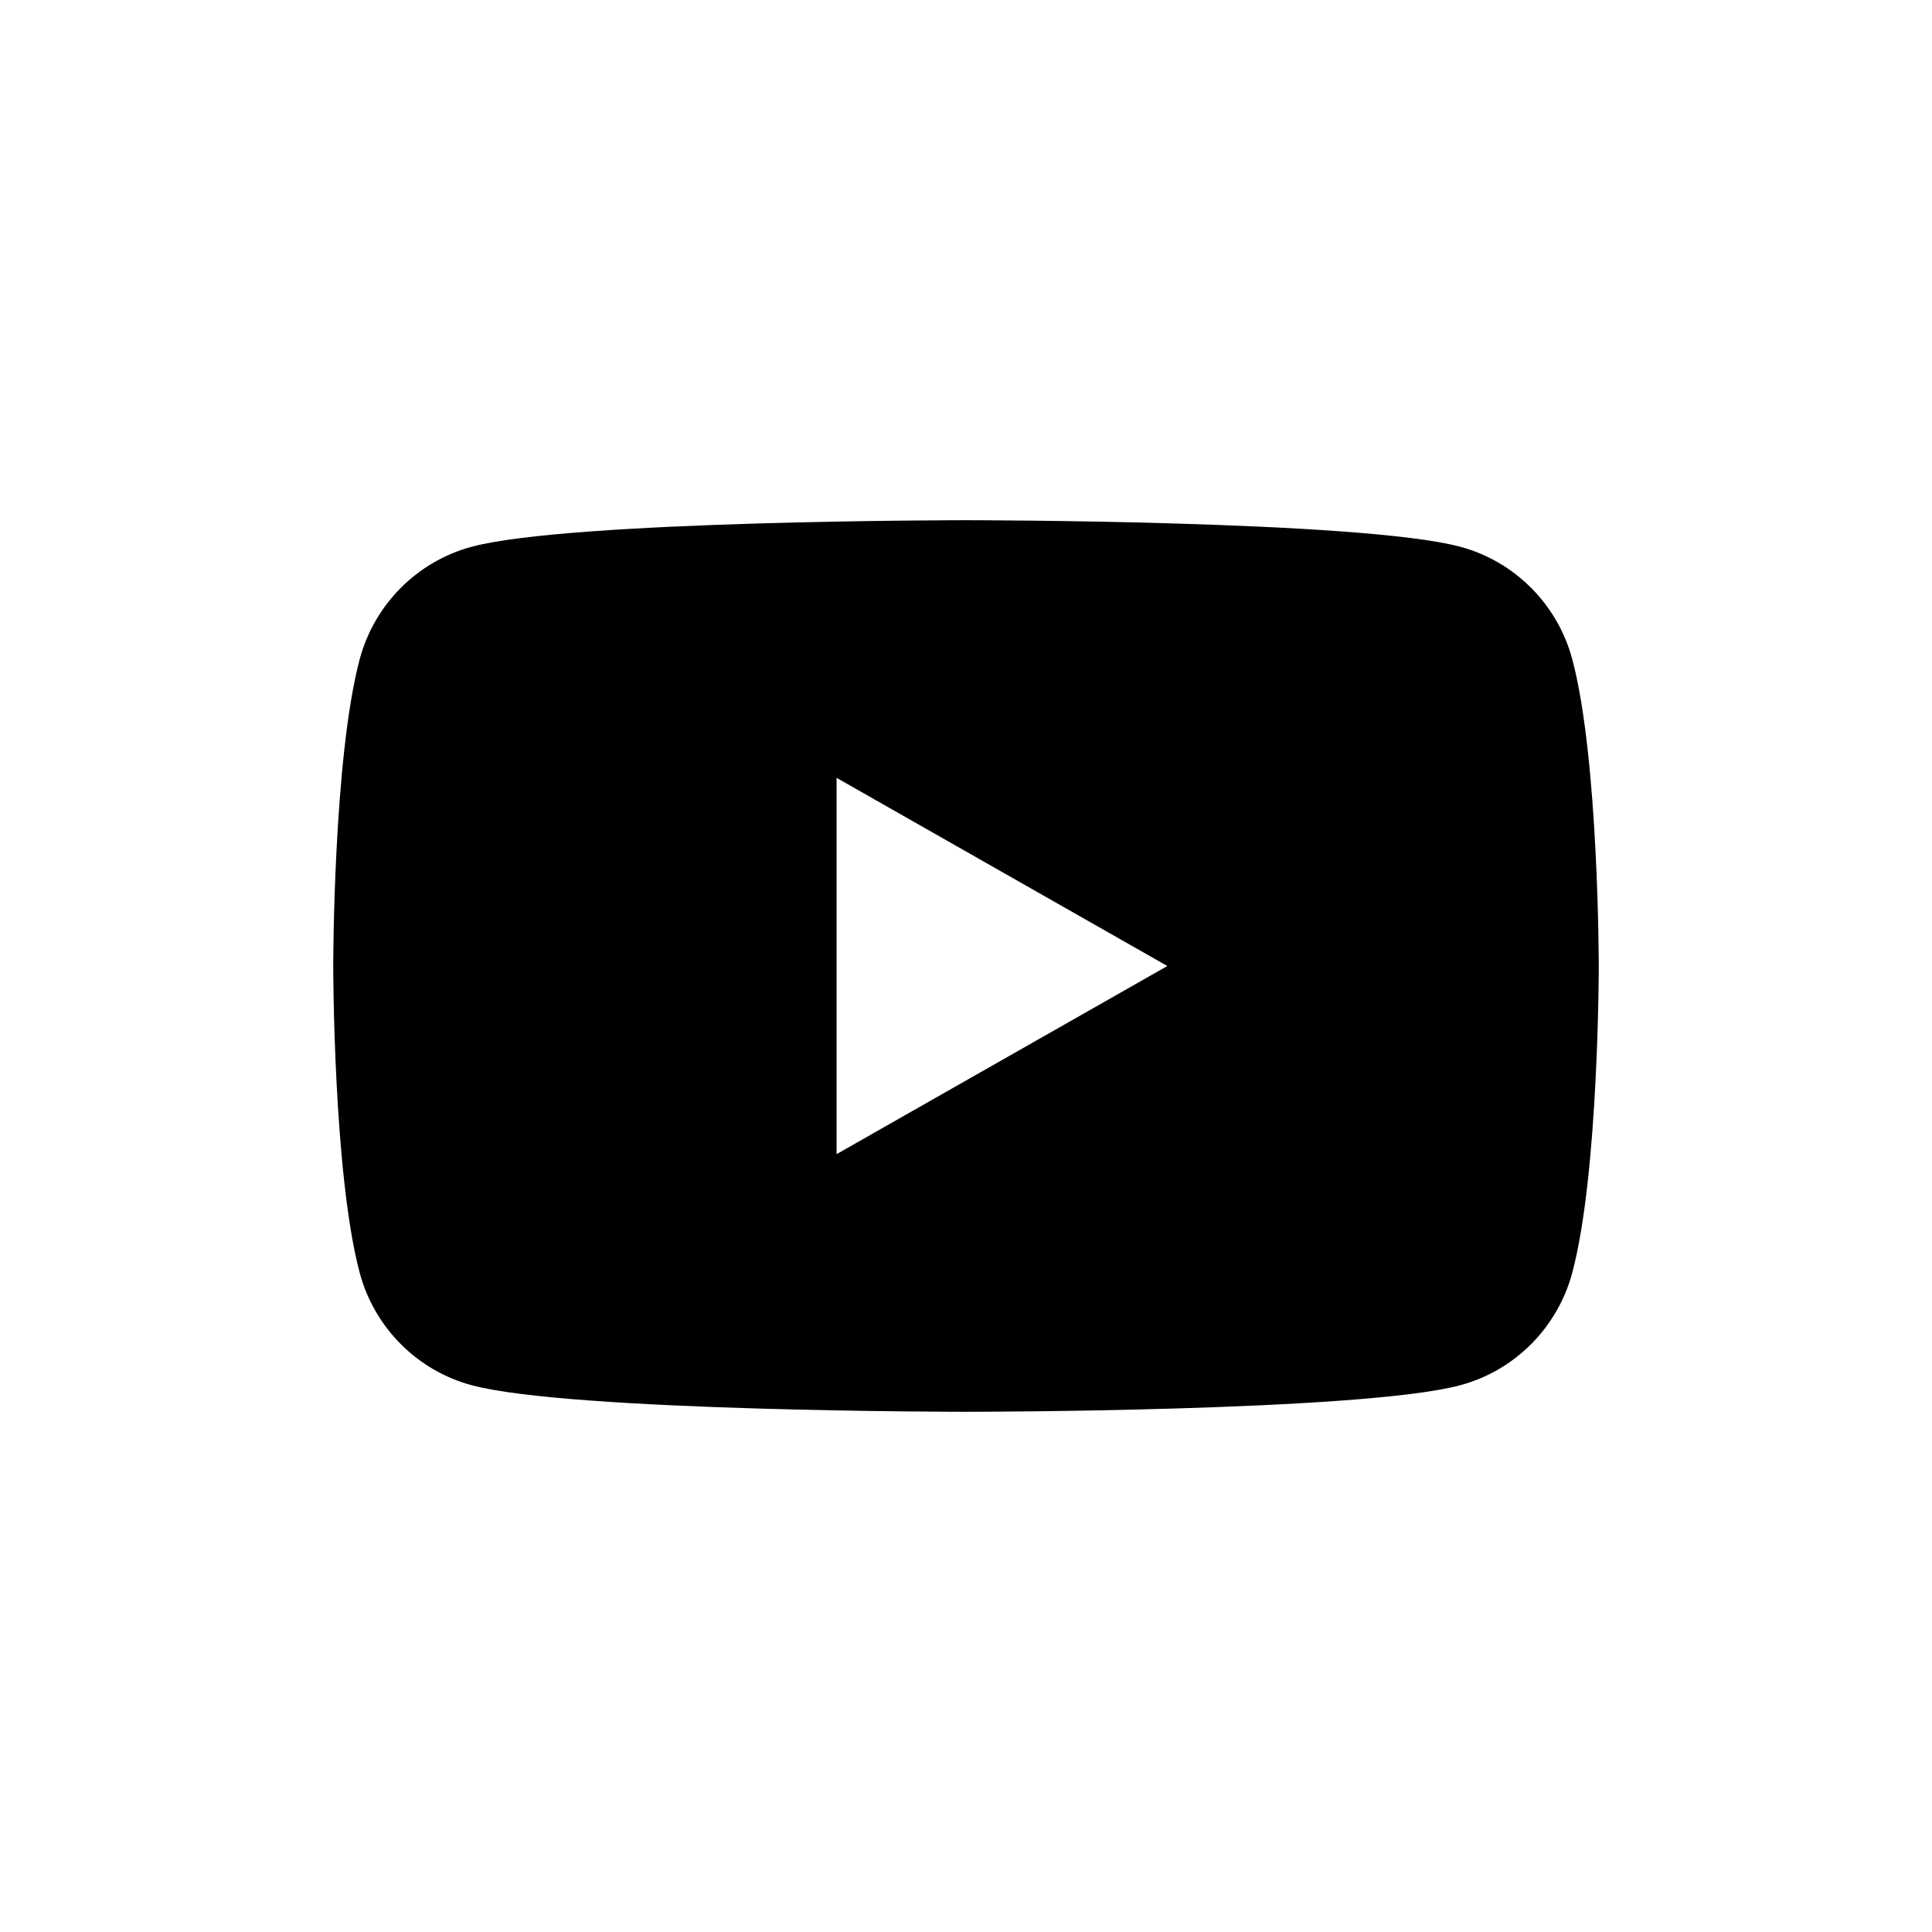 <?xml version="1.0" encoding="utf-8"?>
<!-- Generator: Adobe Illustrator 15.1.0, SVG Export Plug-In . SVG Version: 6.00 Build 0)  -->
<!DOCTYPE svg PUBLIC "-//W3C//DTD SVG 1.1//EN" "http://www.w3.org/Graphics/SVG/1.1/DTD/svg11.dtd">
<svg version="1.1" id="Capa_1" xmlns="http://www.w3.org/2000/svg" xmlns:xlink="http://www.w3.org/1999/xlink" x="0px" y="0px"
	 width="100px" height="100px" viewBox="0 0 100 100" enable-background="new 0 0 100 100" xml:space="preserve">
<g>
	<path d="M81.383,34.132c-0.754-2.837-2.973-5.071-5.793-5.83C70.483,26.926,50,26.926,50,26.926s-20.484,0-25.593,1.376
		c-2.819,0.759-5.038,2.993-5.792,5.83C17.248,39.273,17.248,50,17.248,50s0,10.726,1.367,15.869
		c0.754,2.837,2.973,5.07,5.792,5.828C29.515,73.074,50,73.074,50,73.074s20.482,0,25.589-1.377c2.82-0.758,5.039-2.991,5.793-5.828
		C82.752,60.726,82.752,50,82.752,50S82.752,39.273,81.383,34.132z M43.301,59.738V40.261l17.121,9.74L43.301,59.738z"/>
</g>
</svg>
